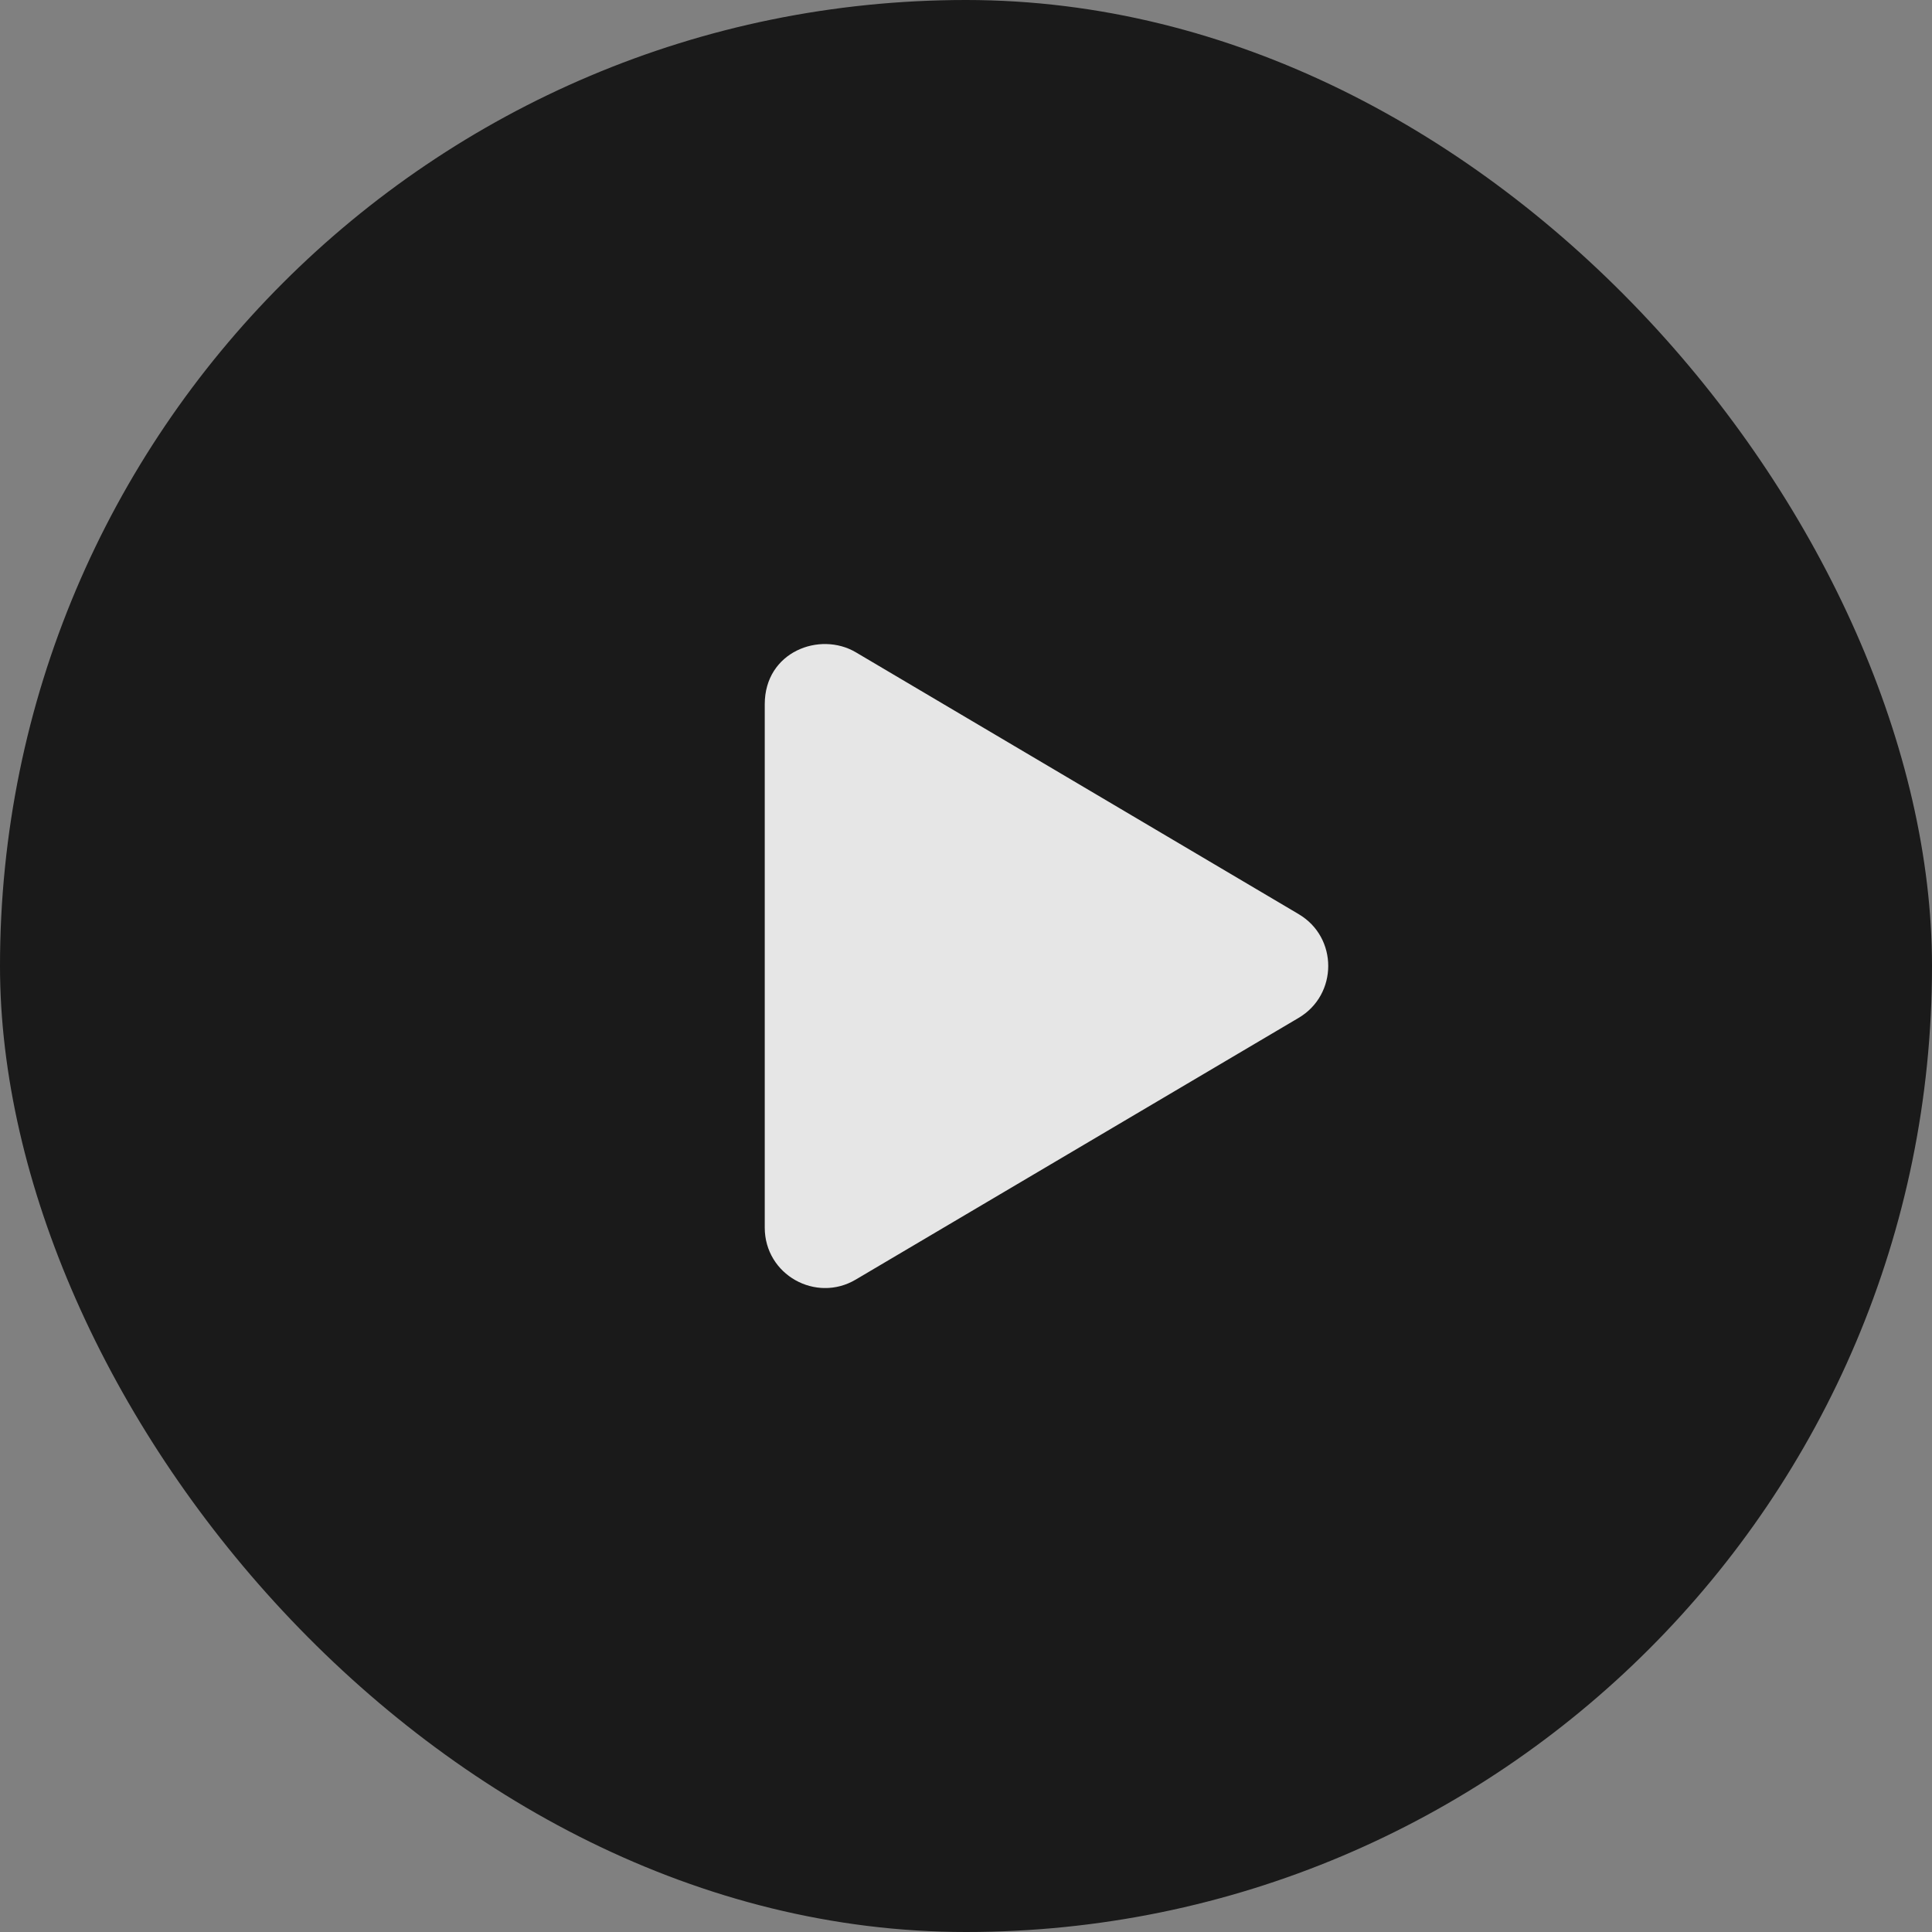 <svg width="48" height="48" fill="none" xmlns="http://www.w3.org/2000/svg"><rect width="100%" height="100%" fill="#808080" stroke="none"/><g opacity=".8"><rect width="48" height="48" rx="24" fill="#000"/><g clip-path="url(#clip0_4666_52842)"><path d="M32.263 22.71l-11-6.504c-.894-.528-2.263-.015-2.263 1.29V30.5c0 1.172 1.272 1.878 2.262 1.29l11-6.5c.982-.578.985-2.003 0-2.58z" fill="#fff"/></g></g><defs><clipPath id="clip0_4666_52842"><path fill="#fff" transform="translate(19 16)" d="M0 0h14v16H0z"/></clipPath></defs></svg>
